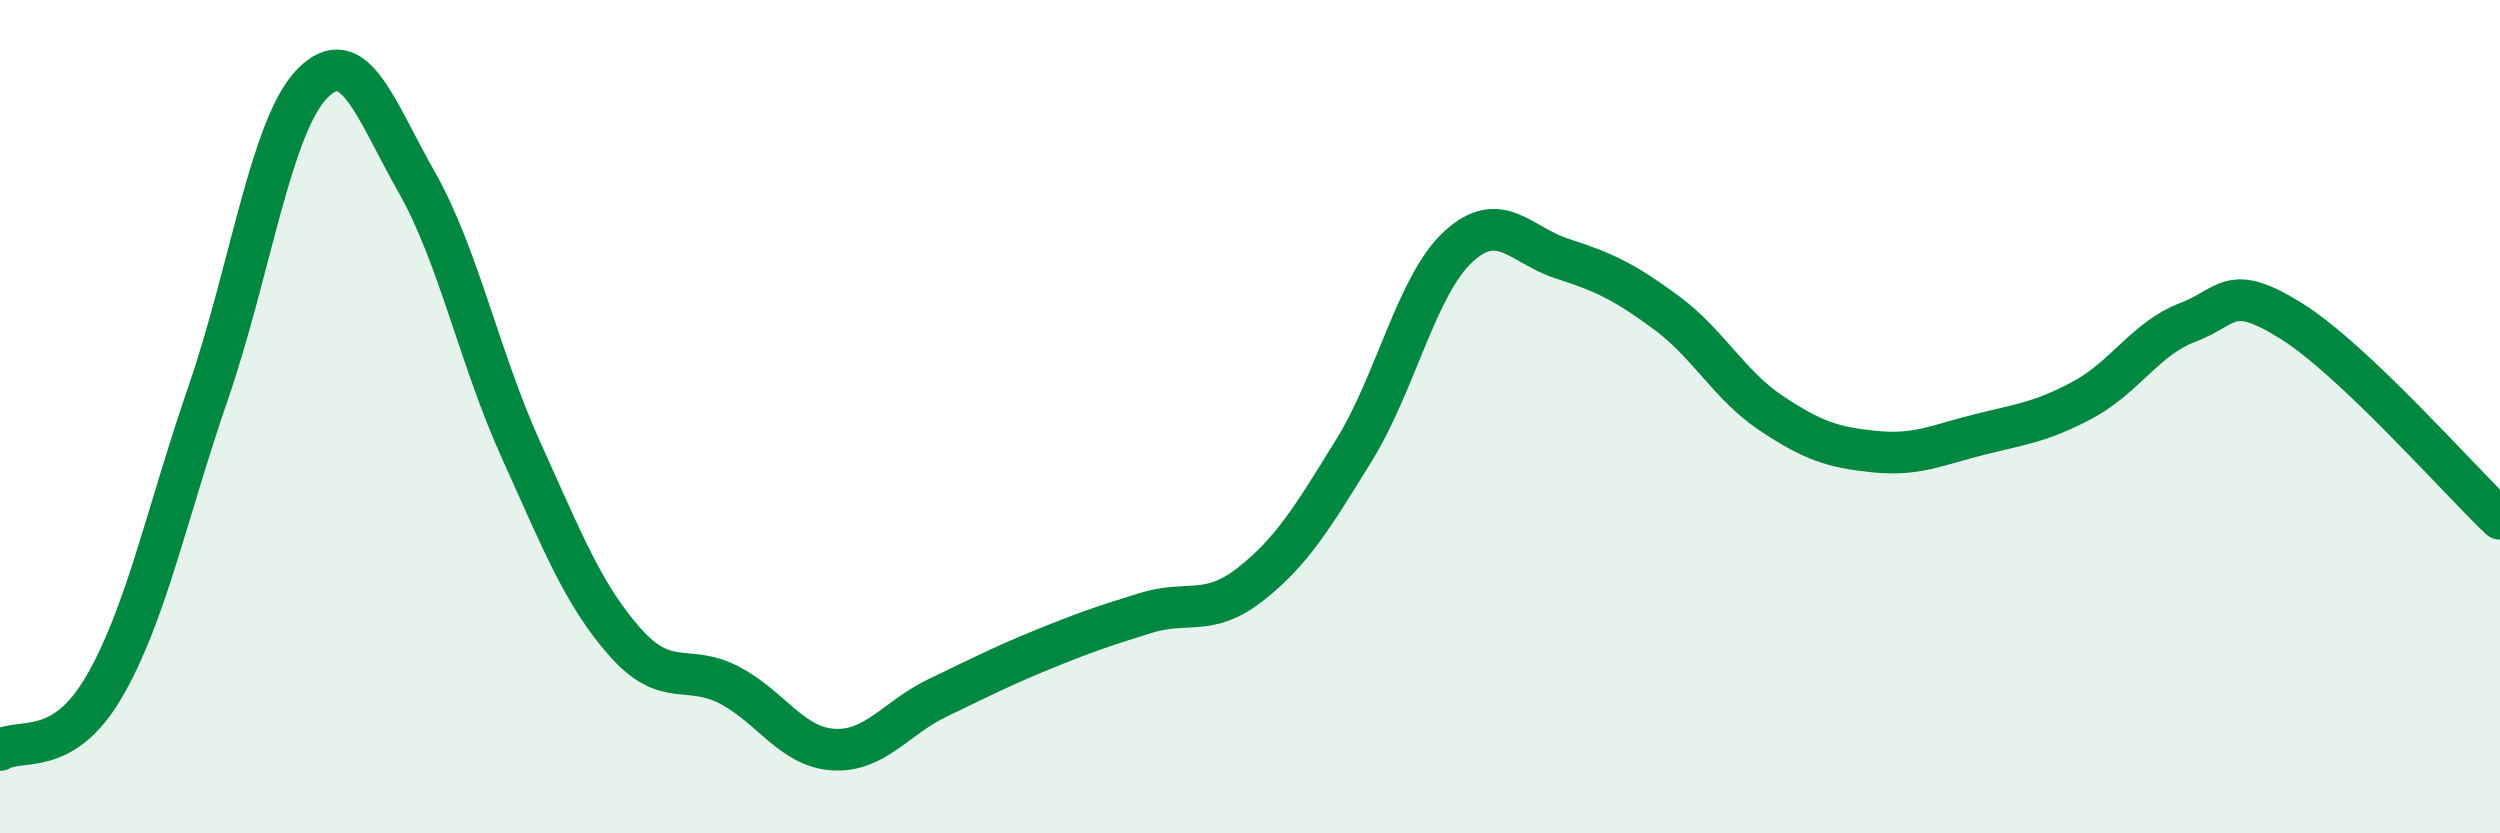 
    <svg width="60" height="20" viewBox="0 0 60 20" xmlns="http://www.w3.org/2000/svg">
      <path
        d="M 0,18 C 0.5,17.7 1.5,18.2 2.5,16.48 C 3.5,14.76 4,12.32 5,9.42 C 6,6.52 6.5,3.01 7.5,2 C 8.5,0.99 9,2.61 10,4.37 C 11,6.13 11.5,8.58 12.5,10.79 C 13.5,13 14,14.28 15,15.41 C 16,16.54 16.5,15.92 17.5,16.44 C 18.5,16.96 19,17.93 20,17.99 C 21,18.05 21.5,17.23 22.5,16.75 C 23.5,16.27 24,16.01 25,15.6 C 26,15.19 26.5,15.02 27.5,14.71 C 28.5,14.4 29,14.81 30,14.03 C 31,13.25 31.5,12.42 32.5,10.8 C 33.5,9.18 34,6.84 35,5.92 C 36,5 36.5,5.89 37.5,6.21 C 38.5,6.53 39,6.77 40,7.51 C 41,8.25 41.5,9.24 42.5,9.91 C 43.5,10.58 44,10.74 45,10.84 C 46,10.94 46.5,10.68 47.5,10.43 C 48.5,10.18 49,10.13 50,9.59 C 51,9.05 51.5,8.12 52.5,7.74 C 53.5,7.36 53.5,6.77 55,7.71 C 56.5,8.65 59,11.5 60,12.45L60 20L0 20Z"
        fill="#008740"
        opacity="0.1"
        stroke-linecap="round"
        stroke-linejoin="round"
      />
      <path
        d="M 0,18 C 0.5,17.7 1.5,18.2 2.5,16.48 C 3.5,14.76 4,12.32 5,9.42 C 6,6.52 6.5,3.01 7.5,2 C 8.5,0.99 9,2.61 10,4.37 C 11,6.13 11.5,8.58 12.5,10.79 C 13.5,13 14,14.28 15,15.41 C 16,16.54 16.5,15.92 17.5,16.44 C 18.5,16.96 19,17.93 20,17.99 C 21,18.05 21.5,17.23 22.5,16.75 C 23.5,16.27 24,16.01 25,15.6 C 26,15.19 26.5,15.02 27.5,14.71 C 28.5,14.4 29,14.81 30,14.03 C 31,13.25 31.5,12.42 32.5,10.8 C 33.5,9.18 34,6.84 35,5.92 C 36,5 36.5,5.89 37.5,6.21 C 38.5,6.53 39,6.77 40,7.51 C 41,8.25 41.5,9.24 42.5,9.91 C 43.5,10.58 44,10.74 45,10.84 C 46,10.94 46.5,10.68 47.5,10.43 C 48.5,10.18 49,10.13 50,9.59 C 51,9.05 51.5,8.12 52.5,7.74 C 53.5,7.36 53.5,6.77 55,7.71 C 56.5,8.65 59,11.5 60,12.45"
        stroke="#008740"
        stroke-width="1"
        fill="none"
        stroke-linecap="round"
        stroke-linejoin="round"
      />
    </svg>
  